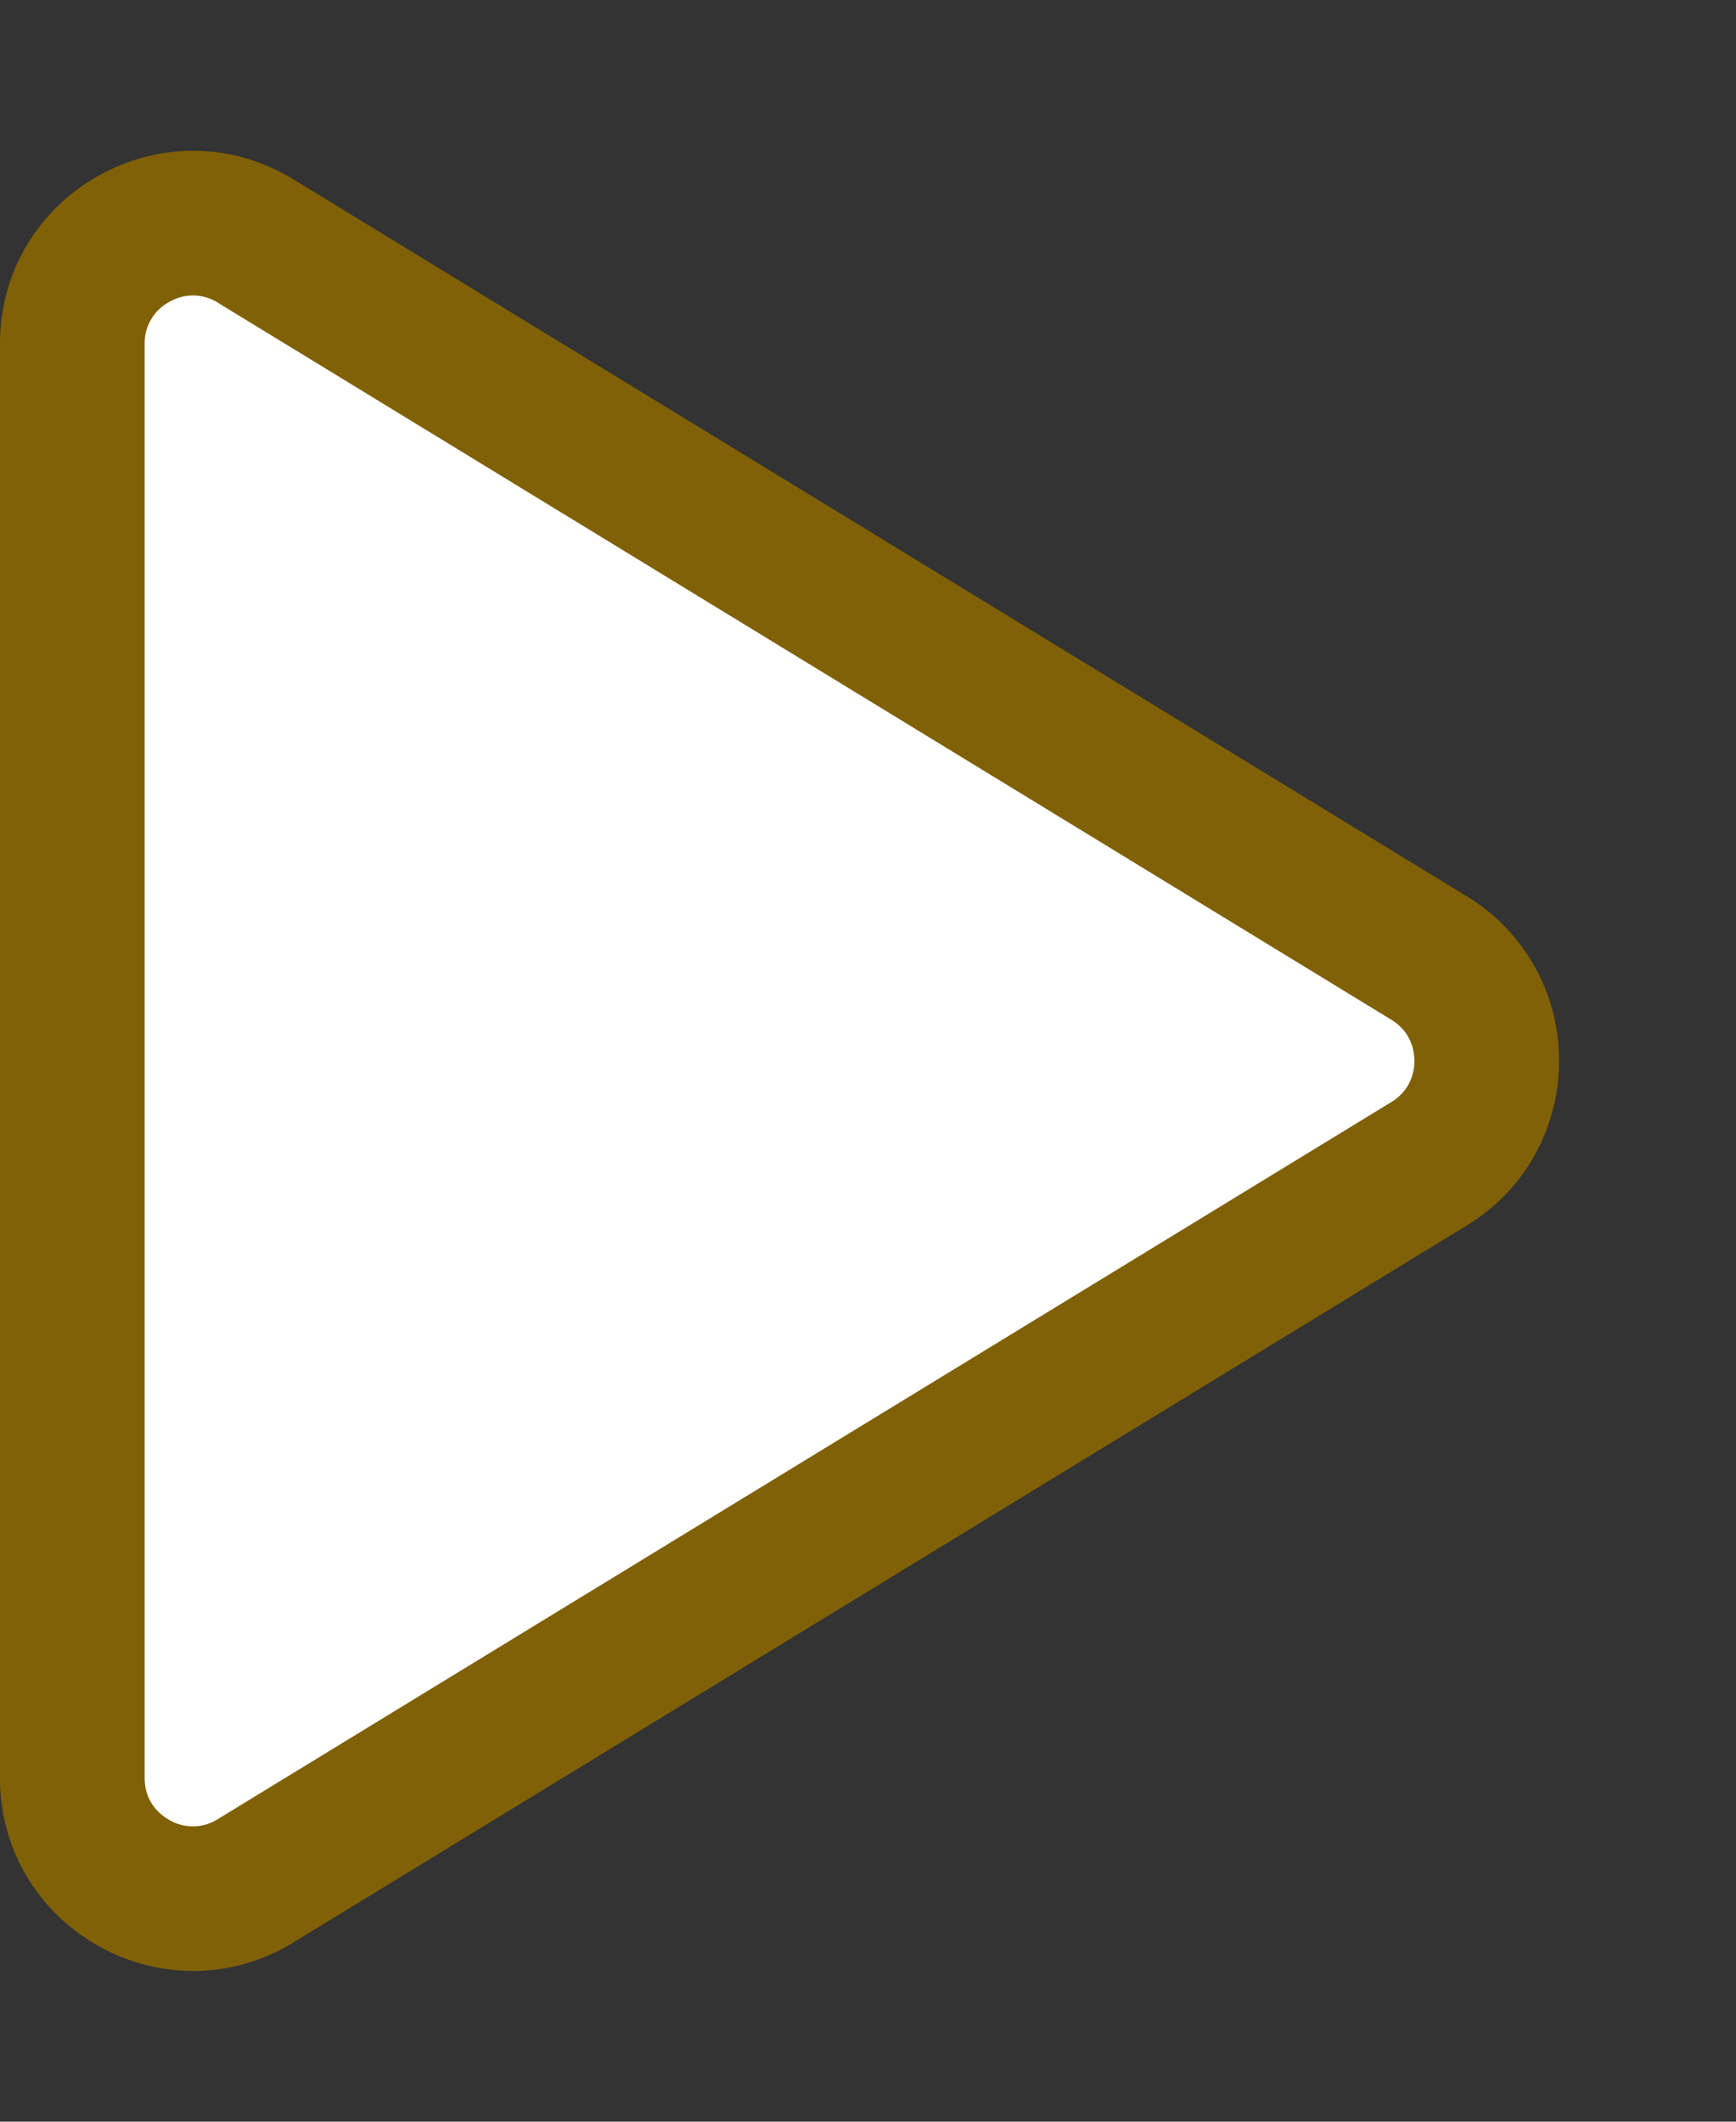 <svg xmlns="http://www.w3.org/2000/svg" width="18" height="22" viewBox="0 0 18 22">
    <rect x="0" y="0" width="18" height="22" fill="#333333" stroke="none"/>
    <g data-name="Polígono 3" style="fill:#fff;stroke-linecap:round;stroke-linejoin:round">
        <path d="M18.434 17.25H3.566c-.458 0-.866-.239-1.09-.639-.224-.4-.216-.872.024-1.263L9.933 3.184c.233-.38.621-.599 1.067-.599.446 0 .834.218 1.067.599L19.5 15.348c.24.391.248.864.024 1.263-.224.4-.632.639-1.09.639z" style="stroke:none" transform="rotate(90 9 9)"/>
        <path d="M11 3.335c-.105 0-.3.032-.427.24L3.14 15.739a.483.483 0 0 0-.009.506.483.483 0 0 0 .436.255h14.868c.255 0 .382-.16.436-.255a.483.483 0 0 0-.01-.506L11.428 3.575a.486.486 0 0 0-.427-.24m0-1.5c.658 0 1.317.32 1.707.958l7.433 12.164C20.955 16.29 19.996 18 18.434 18H3.566c-1.562 0-2.52-1.71-1.706-3.043L9.293 2.793A1.983 1.983 0 0 1 11 1.835z" style="fill:#806107;stroke:none" transform="rotate(90 9 9)"/>
    </g>
</svg>

